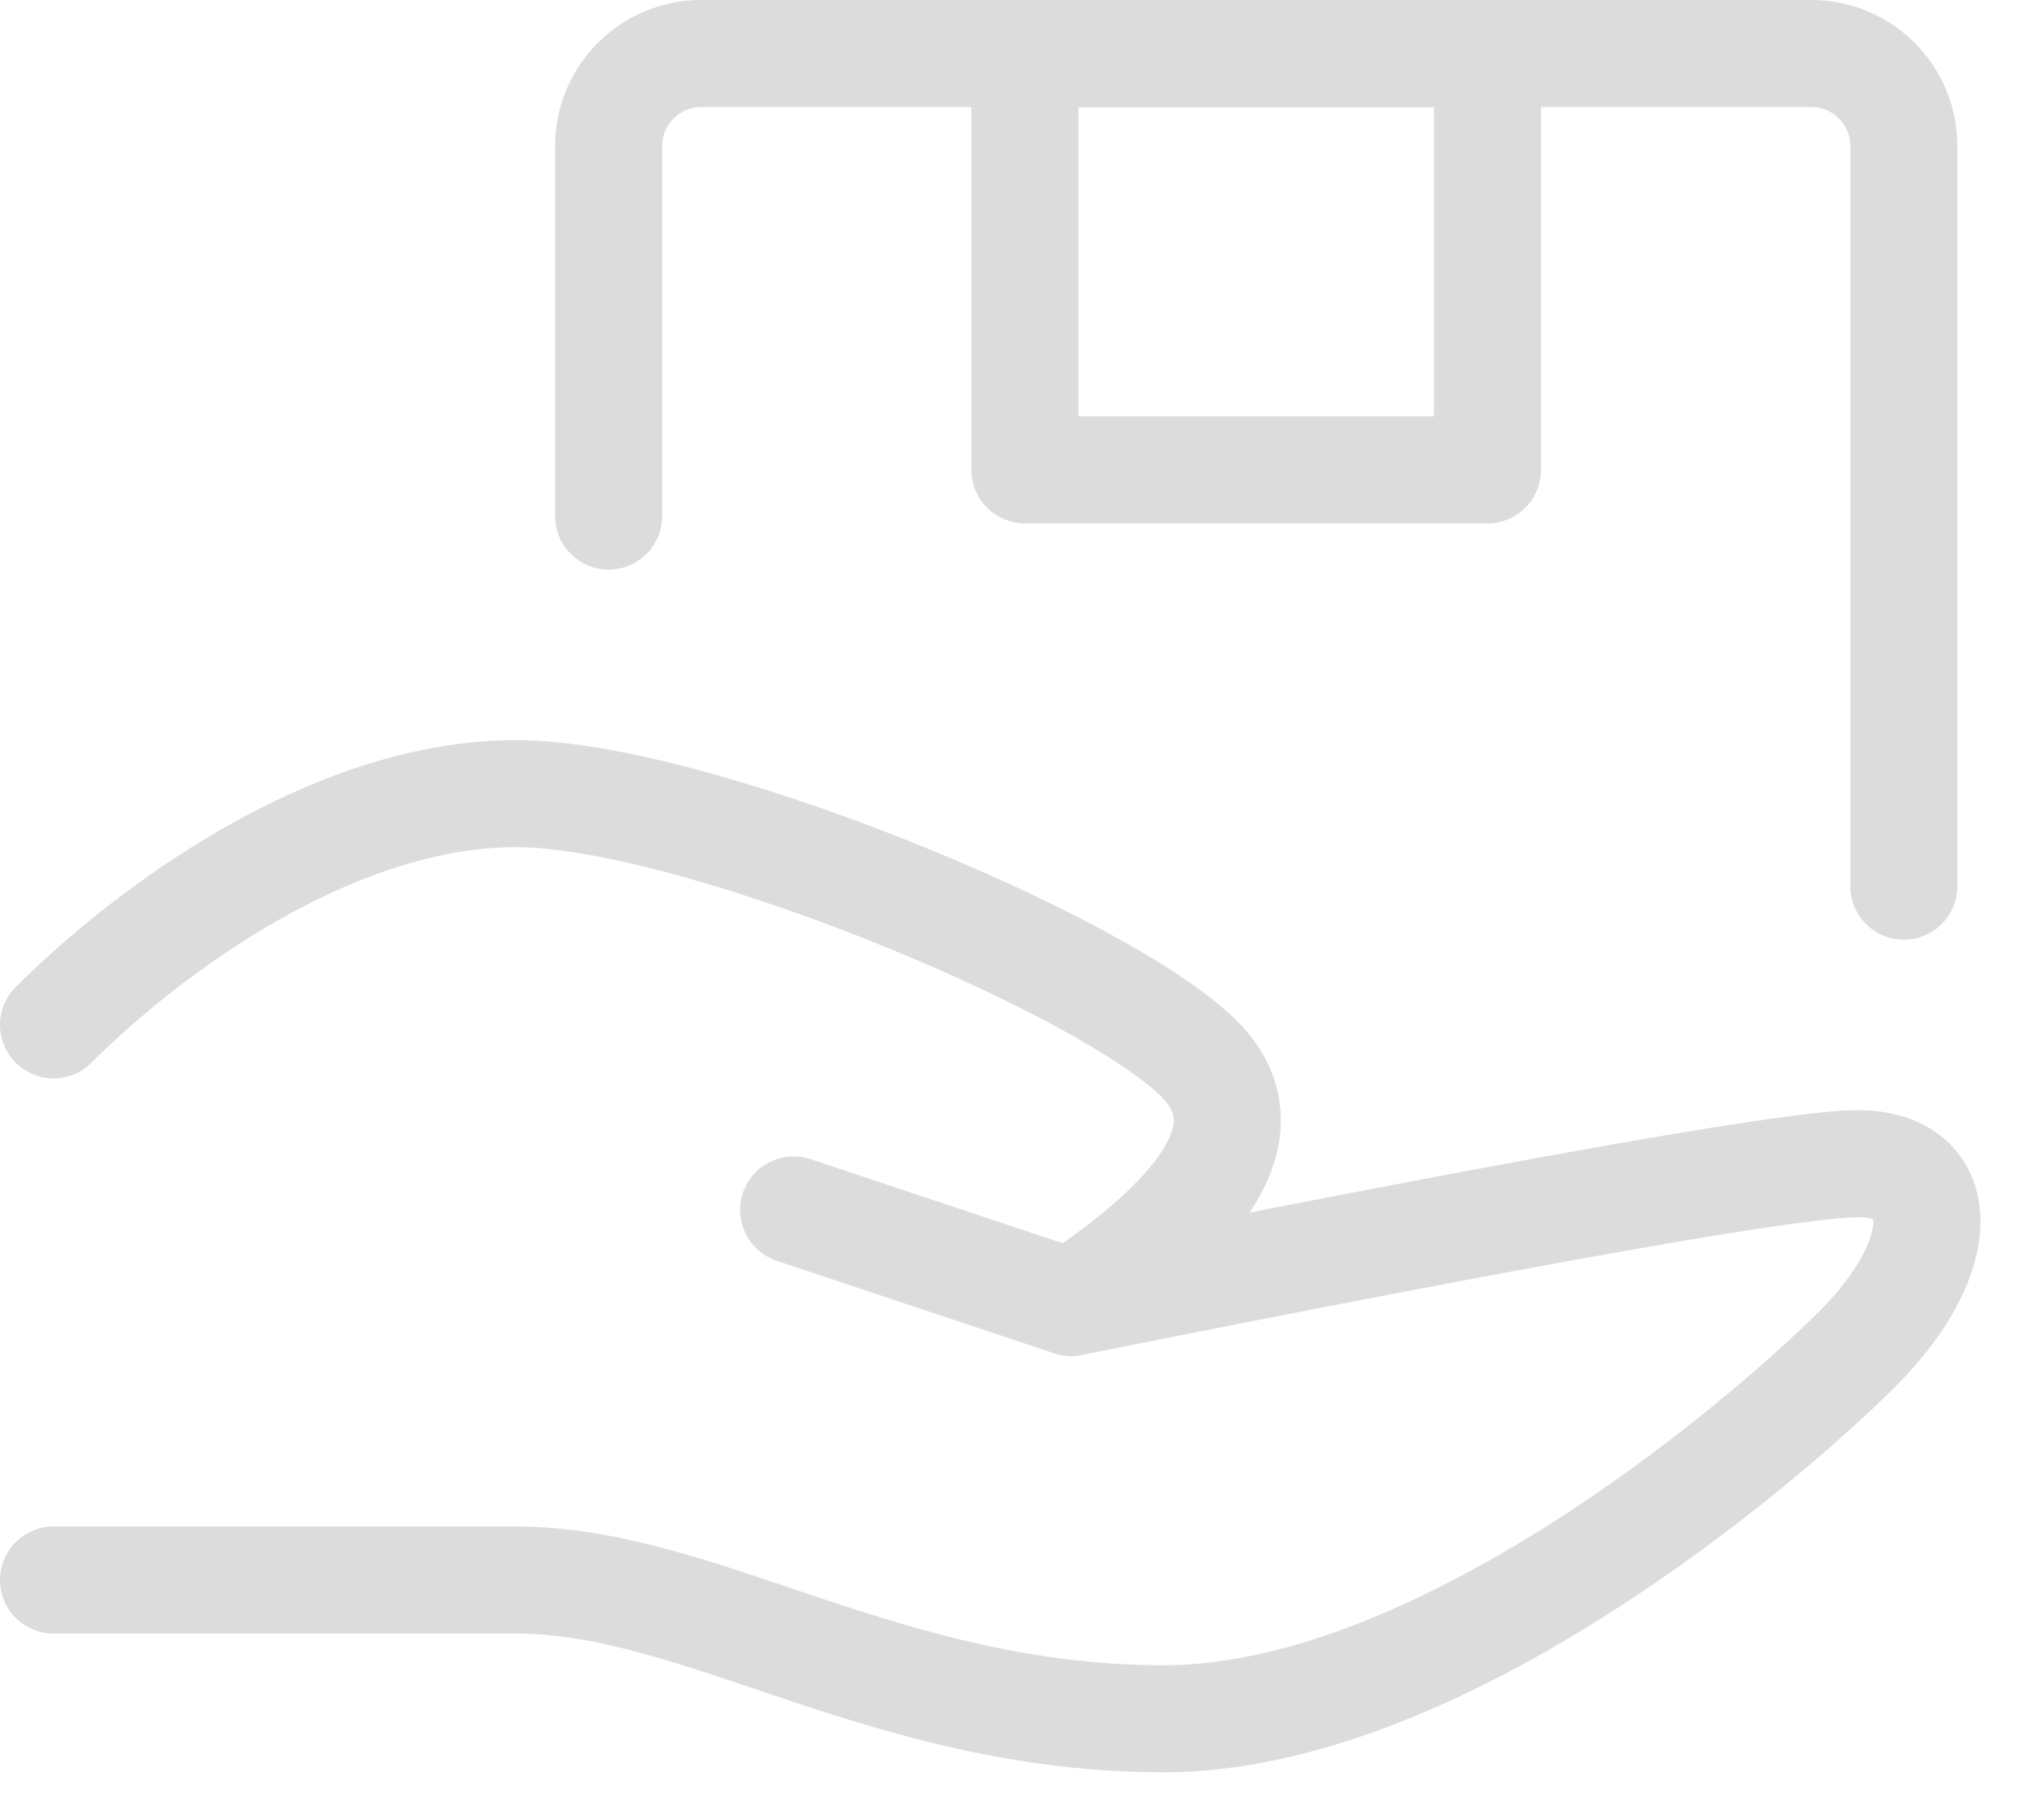 <?xml version="1.0" encoding="UTF-8"?><svg version="1.1" width="38px" height="34px" viewBox="0 0 38.0 34.0" xmlns="http://www.w3.org/2000/svg" xmlns:xlink="http://www.w3.org/1999/xlink"><defs><clipPath id="i0"><path d="M1920,0 L1920,6085 L0,6085 L0,0 L1920,0 Z"></path></clipPath></defs><g transform="translate(-837.0 -4759.0)"><g clip-path="url(#i0)"><g transform="translate(289.0 4759.0)"><g transform="translate(379.0 1.0)"><g transform="translate(170.0 0.0)"><g transform="translate(0.0 20.741)"><path d="M13.827,0.864 L19.012,2.593 C27.654,0.864 32.551,0 33.704,0 C35.432,0 35.432,1.728 33.704,3.457 C31.975,5.185 25.926,10.37 20.741,10.37 C15.556,10.37 12.099,7.778 8.642,7.778 C6.337,7.778 3.457,7.778 0,7.778" stroke="#DCDCDC" stroke-width="2" fill="none" stroke-linecap="round" stroke-linejoin="round"></path></g><g transform="translate(0.0 13.827)"><path d="M0,4.321 C1.728,2.593 5.185,0 8.642,0 C12.099,0 20.309,3.457 21.605,5.185 C22.469,6.337 21.605,7.778 19.012,9.506" stroke="#DCDCDC" stroke-width="2" fill="none" stroke-linecap="round" stroke-linejoin="round"></path></g><g transform="translate(10.371 0.0)"><path d="M0,8.642 L0,1.728 C0,0.774 0.774,0 1.728,0 L22.469,0 C23.424,0 24.198,0.774 24.198,1.728 L24.198,15.556" stroke="#DCDCDC" stroke-width="2" fill="none" stroke-linecap="round" stroke-linejoin="round"></path></g><g transform="translate(18.148 0.0)"><polygon points="0,0 8.642,0 8.642,7.778 0,7.778 0,0 0,0" stroke="#DCDCDC" stroke-width="2" fill="none" stroke-linecap="round" stroke-linejoin="round"></polygon></g></g></g></g></g></g></svg>